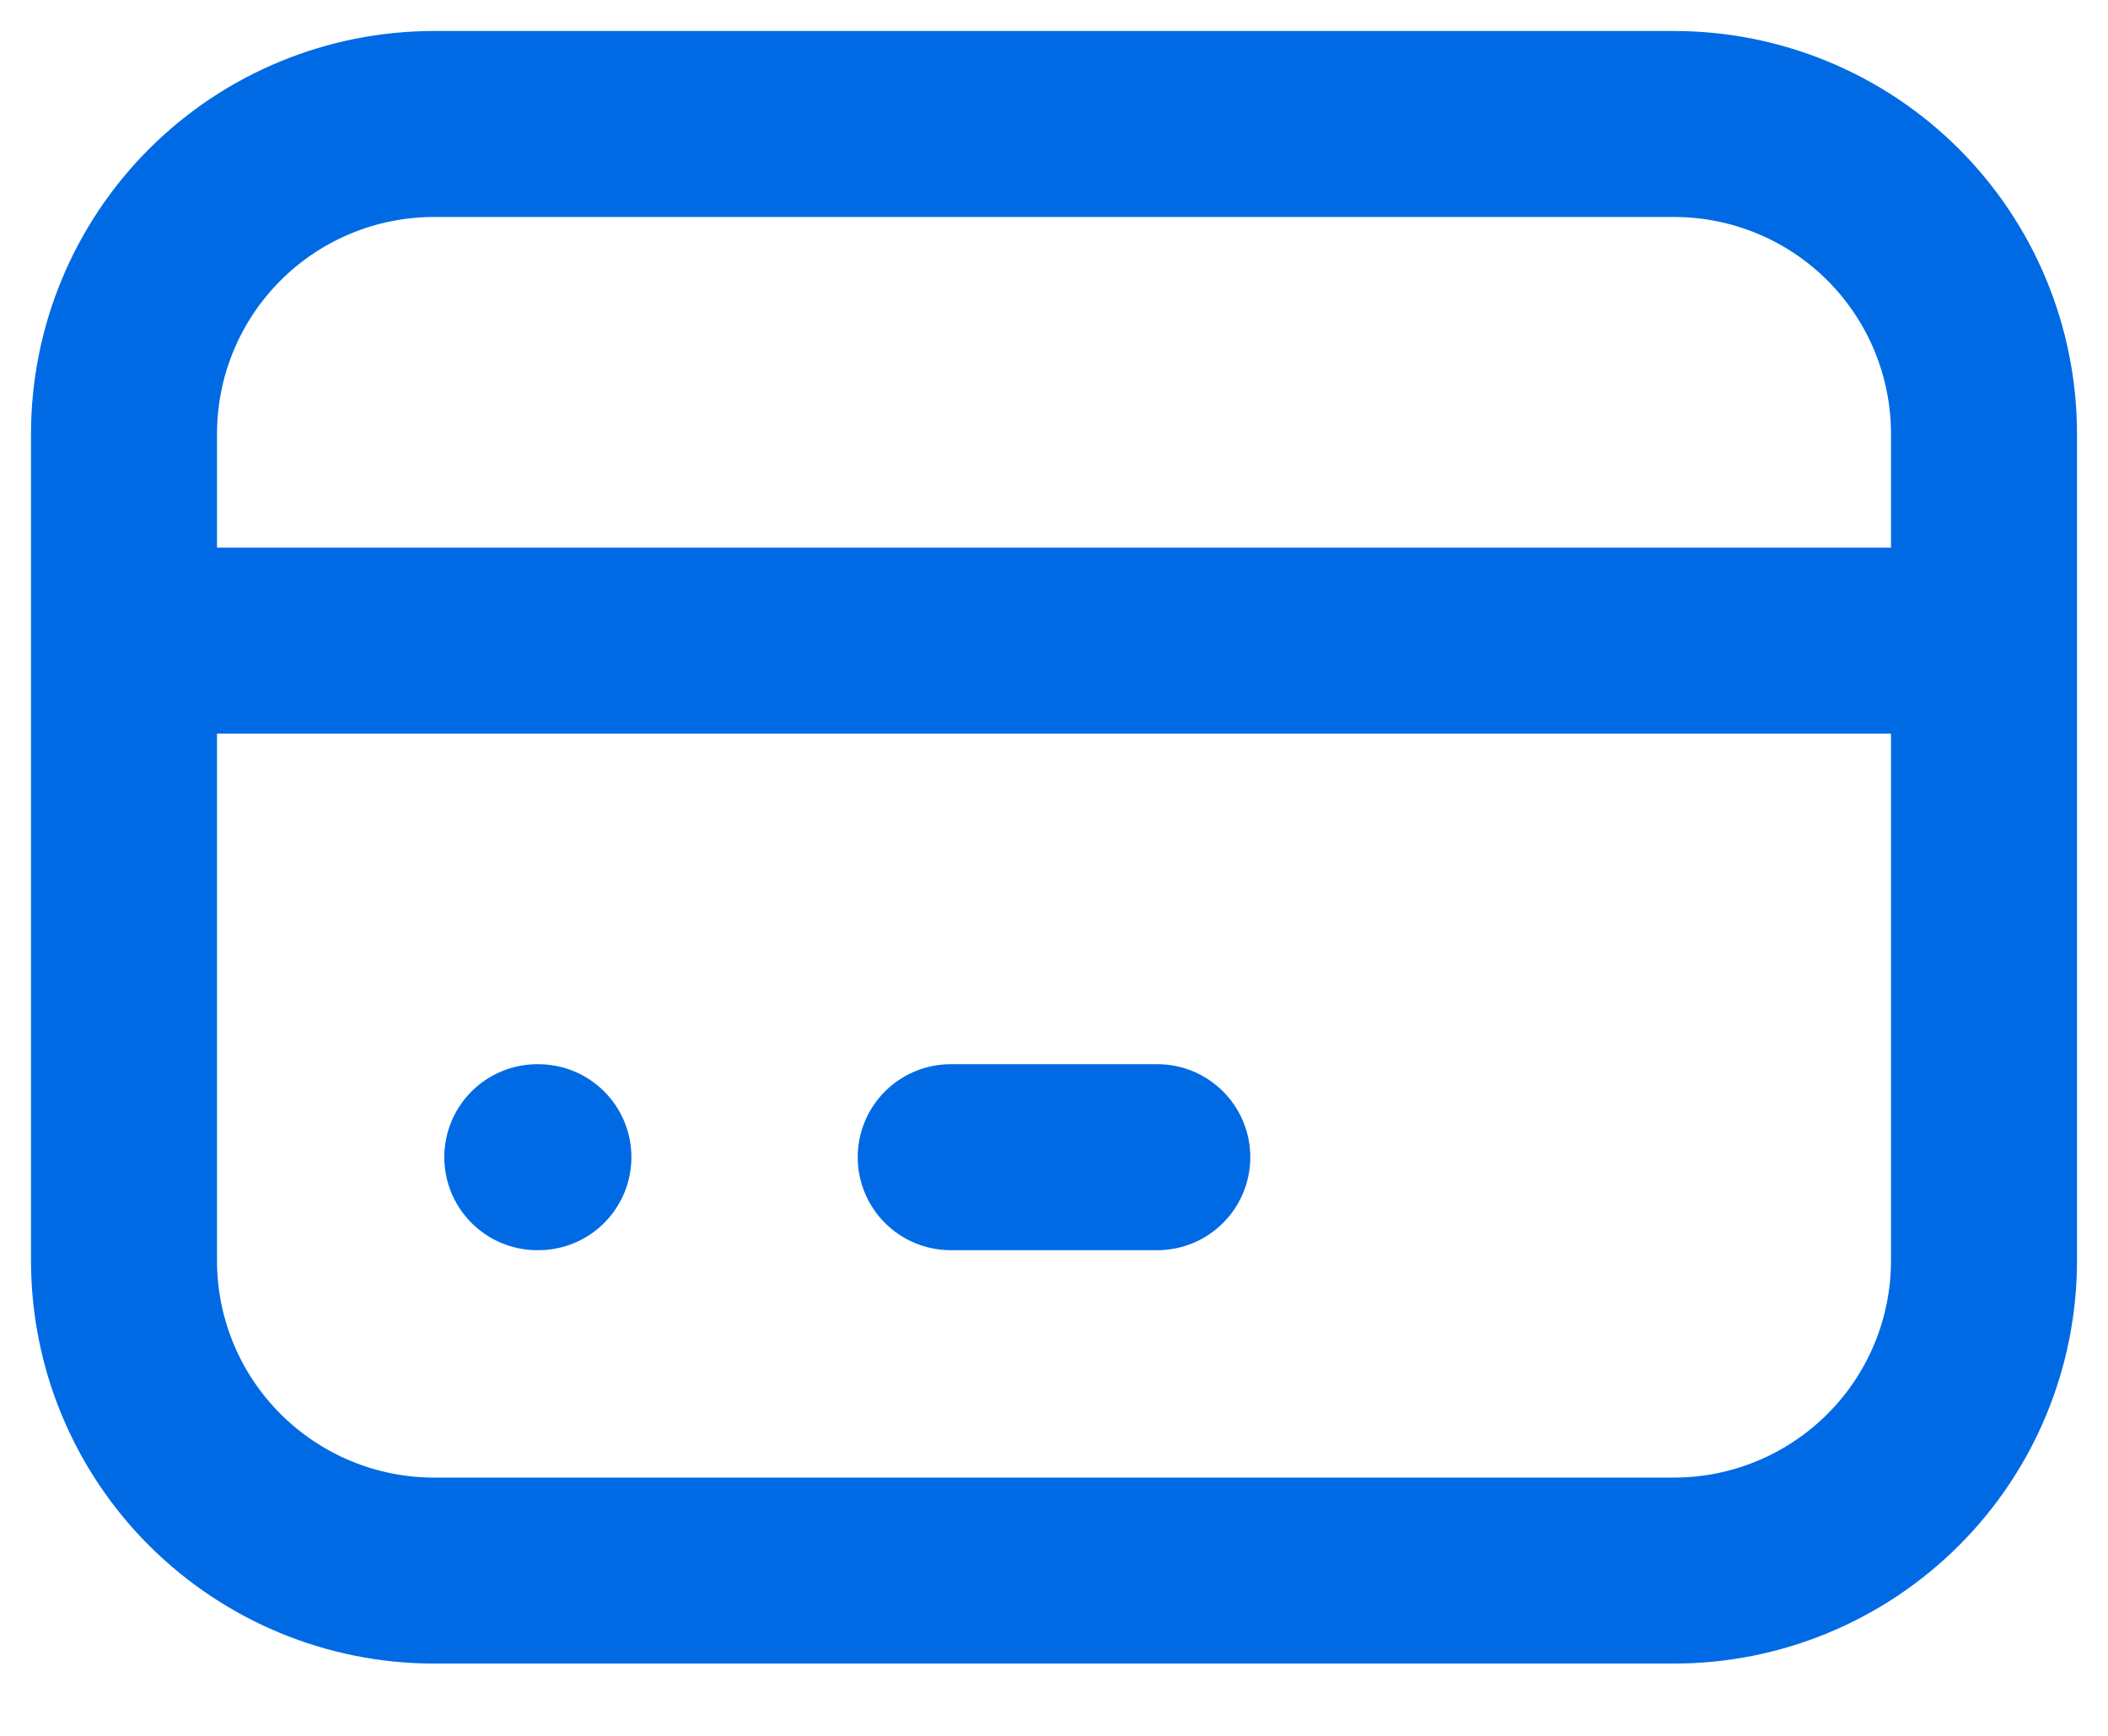 <?xml version="1.0" encoding="utf-8"?>
<svg xmlns="http://www.w3.org/2000/svg" fill="none" height="100%" overflow="visible" preserveAspectRatio="none" style="display: block;" viewBox="0 0 17 14" width="100%">
<path d="M1 5.167H16M4.333 9.333H4.342M7.667 9.333H9.333M1 3.5C1 2.837 1.263 2.201 1.732 1.732C2.201 1.263 2.837 1 3.5 1H13.5C14.163 1 14.799 1.263 15.268 1.732C15.737 2.201 16 2.837 16 3.5V10.167C16 10.83 15.737 11.466 15.268 11.934C14.799 12.403 14.163 12.667 13.5 12.667H3.5C2.837 12.667 2.201 12.403 1.732 11.934C1.263 11.466 1 10.83 1 10.167V3.5Z" id="Vector" stroke="#006AE4" stroke-linecap="round" stroke-linejoin="round" stroke-width="1.5"/>
</svg>